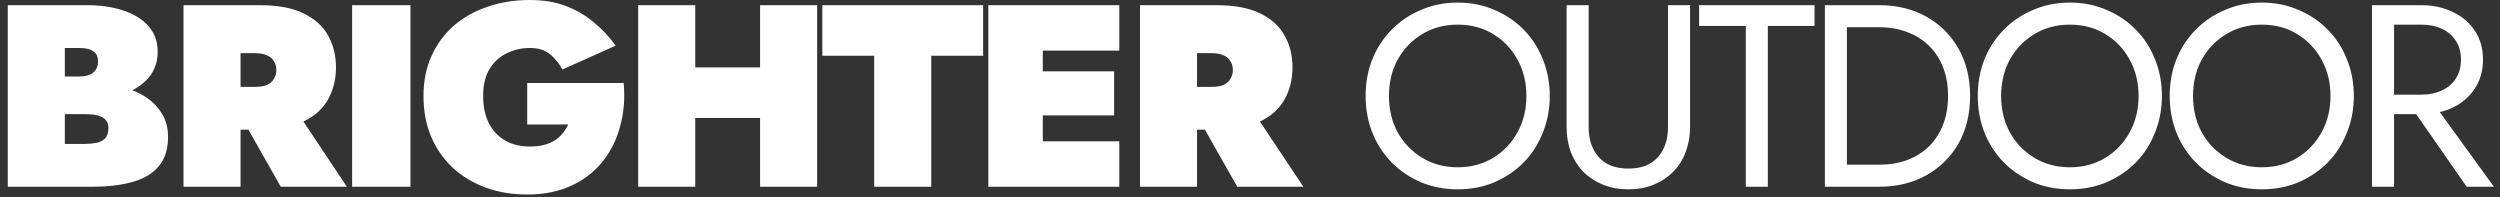 <svg width="241" height="19" viewBox="0 0 241 19" fill="none" xmlns="http://www.w3.org/2000/svg">
<rect x="0" y="0" width="241" height="19" fill="#333333" stroke="none"/>
<g clip-path="url(#clip0_205_2)">
<path d="M4.8 9.625V7.375H7.625C8.042 7.375 8.383 7.317 8.65 7.2C8.917 7.083 9.117 6.917 9.25 6.7C9.383 6.483 9.45 6.225 9.45 5.925C9.45 5.475 9.3 5.15 9 4.95C8.717 4.733 8.258 4.625 7.625 4.625H6.25V13.875H8.125C8.542 13.875 8.925 13.842 9.275 13.775C9.625 13.708 9.908 13.567 10.125 13.35C10.342 13.133 10.45 12.792 10.45 12.325C10.45 12.042 10.383 11.817 10.25 11.65C10.133 11.467 9.967 11.333 9.75 11.25C9.533 11.15 9.283 11.083 9 11.05C8.733 11.017 8.442 11 8.125 11H4.8V8H8.875C9.725 8 10.575 8.1 11.425 8.3C12.292 8.483 13.083 8.783 13.8 9.2C14.517 9.617 15.092 10.158 15.525 10.825C15.975 11.475 16.2 12.267 16.2 13.2C16.2 14.367 15.908 15.3 15.325 16C14.758 16.7 13.925 17.208 12.825 17.525C11.742 17.842 10.425 18 8.875 18H0.75V0.5H8.375C9.675 0.5 10.833 0.667 11.85 1C12.883 1.333 13.7 1.833 14.3 2.5C14.9 3.167 15.2 4 15.2 5C15.2 5.983 14.9 6.825 14.3 7.525C13.7 8.208 12.883 8.733 11.85 9.1C10.833 9.45 9.675 9.625 8.375 9.625H4.8ZM22.814 10.5H28.439L33.438 18H27.064L22.814 10.5ZM17.689 0.5H23.189V18H17.689V0.5ZM21.238 5.125V0.5H25.064C26.78 0.5 28.172 0.758 29.238 1.275C30.322 1.792 31.113 2.5 31.613 3.4C32.13 4.3 32.389 5.333 32.389 6.5C32.389 7.65 32.13 8.683 31.613 9.6C31.113 10.5 30.322 11.208 29.238 11.725C28.172 12.242 26.78 12.5 25.064 12.5H21.238V8.375H24.564C25.03 8.375 25.413 8.317 25.713 8.2C26.014 8.067 26.238 7.875 26.389 7.625C26.555 7.375 26.639 7.083 26.639 6.75C26.639 6.4 26.555 6.108 26.389 5.875C26.238 5.625 26.014 5.442 25.713 5.325C25.413 5.192 25.03 5.125 24.564 5.125H21.238ZM33.943 0.5H39.568V18H33.943V0.5ZM50.824 12V8H60.124C60.258 9.5 60.141 10.9 59.774 12.2C59.424 13.5 58.849 14.642 58.049 15.625C57.249 16.608 56.241 17.375 55.024 17.925C53.808 18.475 52.408 18.75 50.824 18.75C49.358 18.75 48.016 18.525 46.799 18.075C45.583 17.625 44.524 16.983 43.624 16.15C42.741 15.317 42.049 14.317 41.549 13.15C41.066 11.983 40.824 10.683 40.824 9.25C40.824 7.817 41.083 6.533 41.599 5.4C42.116 4.25 42.833 3.275 43.749 2.475C44.683 1.675 45.766 1.067 46.999 0.65C48.249 0.217 49.608 -7.15256e-07 51.074 -7.15256e-07C52.408 -7.15256e-07 53.583 0.2 54.599 0.6C55.633 1 56.533 1.533 57.299 2.2C58.083 2.85 58.766 3.583 59.349 4.4L54.224 6.7C53.924 6.15 53.533 5.667 53.049 5.25C52.566 4.833 51.908 4.625 51.074 4.625C50.258 4.625 49.508 4.8 48.824 5.15C48.141 5.483 47.591 5.992 47.174 6.675C46.774 7.358 46.574 8.217 46.574 9.25C46.574 10.267 46.758 11.142 47.124 11.875C47.508 12.608 48.033 13.167 48.699 13.55C49.383 13.933 50.174 14.125 51.074 14.125C51.574 14.125 52.024 14.075 52.424 13.975C52.824 13.875 53.166 13.733 53.449 13.55C53.749 13.367 54.008 13.142 54.224 12.875C54.441 12.608 54.624 12.317 54.774 12H50.824ZM62.697 11.375V6.5H76.697V11.375H62.697ZM73.272 0.5H78.772V18H73.272V0.5ZM61.522 0.5H67.022V18H61.522V0.5ZM79.273 5.375V0.5H94.773V5.375H89.773V18H84.273V5.375H79.273ZM99.076 18V13.625H107.901V18H99.076ZM99.076 4.875V0.5H107.901V4.875H99.076ZM99.076 11.125V6.875H107.401V11.125H99.076ZM95.276 0.5H100.526V18H95.276V0.5ZM115.021 10.5H120.646L125.646 18H119.271L115.021 10.5ZM109.896 0.5H115.396V18H109.896V0.5ZM113.446 5.125V0.5H117.271C118.987 0.5 120.379 0.758 121.446 1.275C122.529 1.792 123.321 2.5 123.821 3.4C124.337 4.3 124.596 5.333 124.596 6.5C124.596 7.65 124.337 8.683 123.821 9.6C123.321 10.5 122.529 11.208 121.446 11.725C120.379 12.242 118.987 12.5 117.271 12.5H113.446V8.375H116.771C117.237 8.375 117.621 8.317 117.921 8.2C118.221 8.067 118.446 7.875 118.596 7.625C118.762 7.375 118.846 7.083 118.846 6.75C118.846 6.4 118.762 6.108 118.596 5.875C118.446 5.625 118.221 5.442 117.921 5.325C117.621 5.192 117.237 5.125 116.771 5.125H113.446ZM133.896 9.25C133.896 10.567 134.179 11.742 134.746 12.775C135.329 13.808 136.121 14.625 137.121 15.225C138.121 15.825 139.254 16.125 140.521 16.125C141.804 16.125 142.937 15.825 143.921 15.225C144.921 14.625 145.704 13.808 146.271 12.775C146.854 11.742 147.146 10.567 147.146 9.25C147.146 7.933 146.854 6.758 146.271 5.725C145.704 4.692 144.921 3.875 143.921 3.275C142.937 2.675 141.804 2.375 140.521 2.375C139.254 2.375 138.121 2.675 137.121 3.275C136.121 3.875 135.329 4.692 134.746 5.725C134.179 6.758 133.896 7.933 133.896 9.25ZM131.646 9.25C131.646 7.967 131.862 6.783 132.296 5.7C132.746 4.6 133.371 3.65 134.171 2.85C134.971 2.033 135.912 1.4 136.996 0.95C138.079 0.483 139.254 0.25 140.521 0.25C141.804 0.25 142.979 0.483 144.046 0.95C145.129 1.4 146.071 2.033 146.871 2.85C147.671 3.65 148.287 4.6 148.721 5.7C149.171 6.783 149.396 7.967 149.396 9.25C149.396 10.517 149.171 11.7 148.721 12.8C148.287 13.9 147.671 14.858 146.871 15.675C146.071 16.475 145.129 17.108 144.046 17.575C142.979 18.025 141.804 18.25 140.521 18.25C139.254 18.25 138.079 18.025 136.996 17.575C135.912 17.108 134.971 16.475 134.171 15.675C133.371 14.858 132.746 13.9 132.296 12.8C131.862 11.7 131.646 10.517 131.646 9.25ZM151.021 0.5H153.146V12.25C153.146 13.45 153.471 14.417 154.121 15.15C154.771 15.883 155.721 16.25 156.971 16.25C158.221 16.25 159.171 15.883 159.821 15.15C160.471 14.417 160.796 13.45 160.796 12.25V0.5H162.921V12.25C162.921 13.117 162.78 13.917 162.496 14.65C162.23 15.383 161.83 16.017 161.296 16.55C160.78 17.083 160.155 17.5 159.421 17.8C158.688 18.1 157.871 18.25 156.971 18.25C156.071 18.25 155.255 18.1 154.521 17.8C153.788 17.5 153.155 17.083 152.621 16.55C152.105 16.017 151.705 15.383 151.421 14.65C151.155 13.917 151.021 13.117 151.021 12.25V0.5ZM163.796 2.5V0.5H174.921V2.5H170.421V18H168.296V2.5H163.796ZM175.917 0.5H178.042V18H175.917V0.5ZM181.167 18H177.092V15.875H181.167C182.15 15.875 183.05 15.725 183.867 15.425C184.684 15.108 185.384 14.667 185.967 14.1C186.55 13.517 187 12.817 187.317 12C187.634 11.183 187.792 10.267 187.792 9.25C187.792 8.233 187.634 7.317 187.317 6.5C187 5.683 186.55 4.992 185.967 4.425C185.384 3.842 184.684 3.4 183.867 3.1C183.05 2.783 182.15 2.625 181.167 2.625H177.092V0.5H181.167C182.867 0.5 184.375 0.867 185.692 1.6C187.009 2.333 188.042 3.358 188.792 4.675C189.542 5.975 189.917 7.5 189.917 9.25C189.917 11 189.542 12.533 188.792 13.85C188.042 15.15 187.009 16.167 185.692 16.9C184.375 17.633 182.867 18 181.167 18ZM192.909 9.25C192.909 10.567 193.193 11.742 193.759 12.775C194.343 13.808 195.134 14.625 196.134 15.225C197.134 15.825 198.268 16.125 199.534 16.125C200.818 16.125 201.951 15.825 202.934 15.225C203.934 14.625 204.718 13.808 205.284 12.775C205.868 11.742 206.159 10.567 206.159 9.25C206.159 7.933 205.868 6.758 205.284 5.725C204.718 4.692 203.934 3.875 202.934 3.275C201.951 2.675 200.818 2.375 199.534 2.375C198.268 2.375 197.134 2.675 196.134 3.275C195.134 3.875 194.343 4.692 193.759 5.725C193.193 6.758 192.909 7.933 192.909 9.25ZM190.659 9.25C190.659 7.967 190.876 6.783 191.309 5.7C191.759 4.6 192.384 3.65 193.184 2.85C193.984 2.033 194.926 1.4 196.009 0.95C197.093 0.483 198.268 0.25 199.534 0.25C200.818 0.25 201.993 0.483 203.059 0.95C204.143 1.4 205.084 2.033 205.884 2.85C206.684 3.65 207.301 4.6 207.734 5.7C208.184 6.783 208.409 7.967 208.409 9.25C208.409 10.517 208.184 11.7 207.734 12.8C207.301 13.9 206.684 14.858 205.884 15.675C205.084 16.475 204.143 17.108 203.059 17.575C201.993 18.025 200.818 18.25 199.534 18.25C198.268 18.25 197.093 18.025 196.009 17.575C194.926 17.108 193.984 16.475 193.184 15.675C192.384 14.858 191.759 13.9 191.309 12.8C190.876 11.7 190.659 10.517 190.659 9.25ZM211.41 9.25C211.41 10.567 211.693 11.742 212.26 12.775C212.843 13.808 213.635 14.625 214.635 15.225C215.635 15.825 216.768 16.125 218.035 16.125C219.318 16.125 220.452 15.825 221.435 15.225C222.435 14.625 223.218 13.808 223.785 12.775C224.368 11.742 224.66 10.567 224.66 9.25C224.66 7.933 224.368 6.758 223.785 5.725C223.218 4.692 222.435 3.875 221.435 3.275C220.452 2.675 219.318 2.375 218.035 2.375C216.768 2.375 215.635 2.675 214.635 3.275C213.635 3.875 212.843 4.692 212.26 5.725C211.693 6.758 211.41 7.933 211.41 9.25ZM209.16 9.25C209.16 7.967 209.377 6.783 209.81 5.7C210.26 4.6 210.885 3.65 211.685 2.85C212.485 2.033 213.427 1.4 214.51 0.95C215.593 0.483 216.768 0.25 218.035 0.25C219.318 0.25 220.493 0.483 221.56 0.95C222.643 1.4 223.585 2.033 224.385 2.85C225.185 3.65 225.802 4.6 226.235 5.7C226.685 6.783 226.91 7.967 226.91 9.25C226.91 10.517 226.685 11.7 226.235 12.8C225.802 13.9 225.185 14.858 224.385 15.675C223.585 16.475 222.643 17.108 221.56 17.575C220.493 18.025 219.318 18.25 218.035 18.25C216.768 18.25 215.593 18.025 214.51 17.575C213.427 17.108 212.485 16.475 211.685 15.675C210.885 14.858 210.26 13.9 209.81 12.8C209.377 11.7 209.16 10.517 209.16 9.25ZM231.786 9.375H234.161L240.411 18H237.786L231.786 9.375ZM228.661 0.5H230.786V18H228.661V0.5ZM229.836 2.375V0.5H233.411C234.544 0.5 235.553 0.717 236.436 1.15C237.336 1.567 238.044 2.167 238.561 2.95C239.094 3.733 239.361 4.667 239.361 5.75C239.361 6.817 239.094 7.75 238.561 8.55C238.044 9.333 237.336 9.942 236.436 10.375C235.553 10.792 234.544 11 233.411 11H229.836V9.125H233.411C234.161 9.125 234.819 8.992 235.386 8.725C235.969 8.458 236.419 8.075 236.736 7.575C237.069 7.075 237.236 6.467 237.236 5.75C237.236 5.033 237.069 4.425 236.736 3.925C236.419 3.425 235.969 3.042 235.386 2.775C234.819 2.508 234.161 2.375 233.411 2.375H229.836Z" fill="white"/>
</g>
<defs>
<clipPath id="clip0_205_2">
<rect width="241" height="19" fill="white"/>
</clipPath>
</defs>
</svg>
